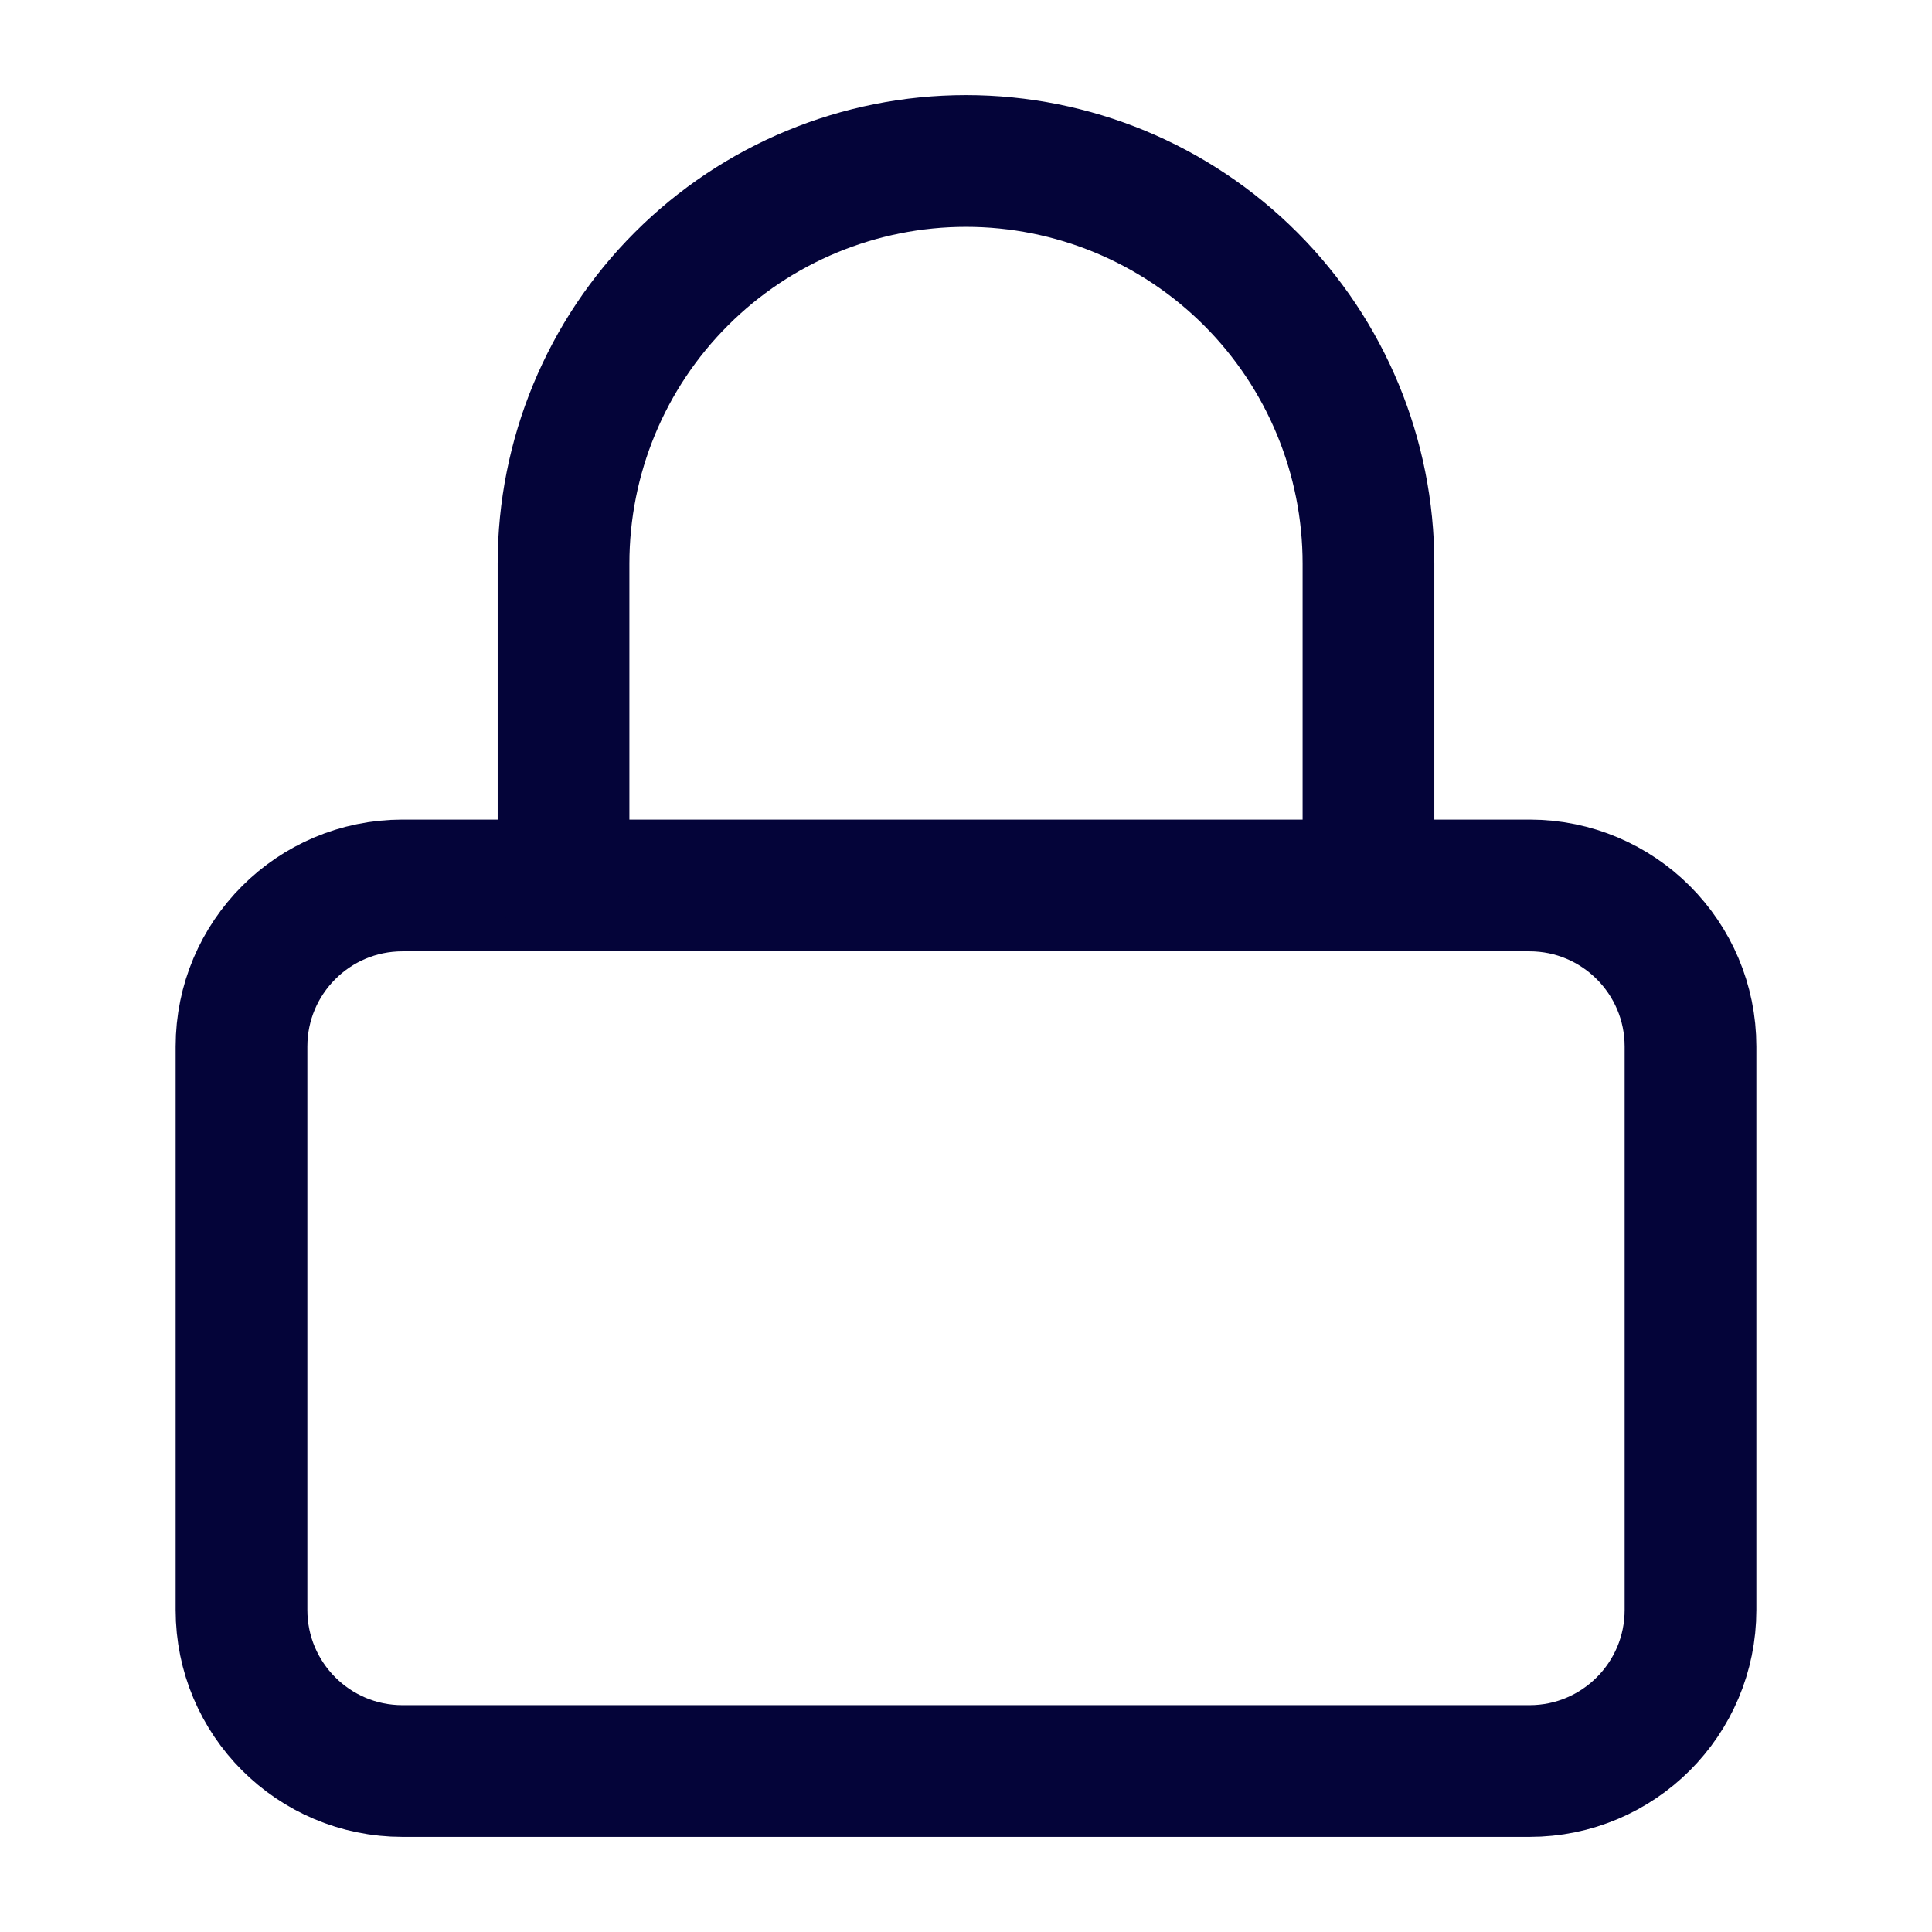 <svg width="22" height="22" viewBox="0 0 22 22" fill="none" xmlns="http://www.w3.org/2000/svg">
<path d="M17.417 10.083H4.583C3.571 10.083 2.75 10.904 2.75 11.917V18.333C2.75 19.346 3.571 20.167 4.583 20.167H17.417C18.429 20.167 19.25 19.346 19.25 18.333V11.917C19.25 10.904 18.429 10.083 17.417 10.083Z" stroke="#040439" stroke-width="1.5" stroke-linecap="round" stroke-linejoin="round"/>
<path d="M6.417 10.083V6.417C6.417 5.201 6.899 4.035 7.759 3.176C8.618 2.316 9.784 1.833 11 1.833C12.215 1.833 13.381 2.316 14.241 3.176C15.1 4.035 15.583 5.201 15.583 6.417V10.083" stroke="#040439" stroke-width="1.5" stroke-linecap="round" stroke-linejoin="round"/>
</svg>
